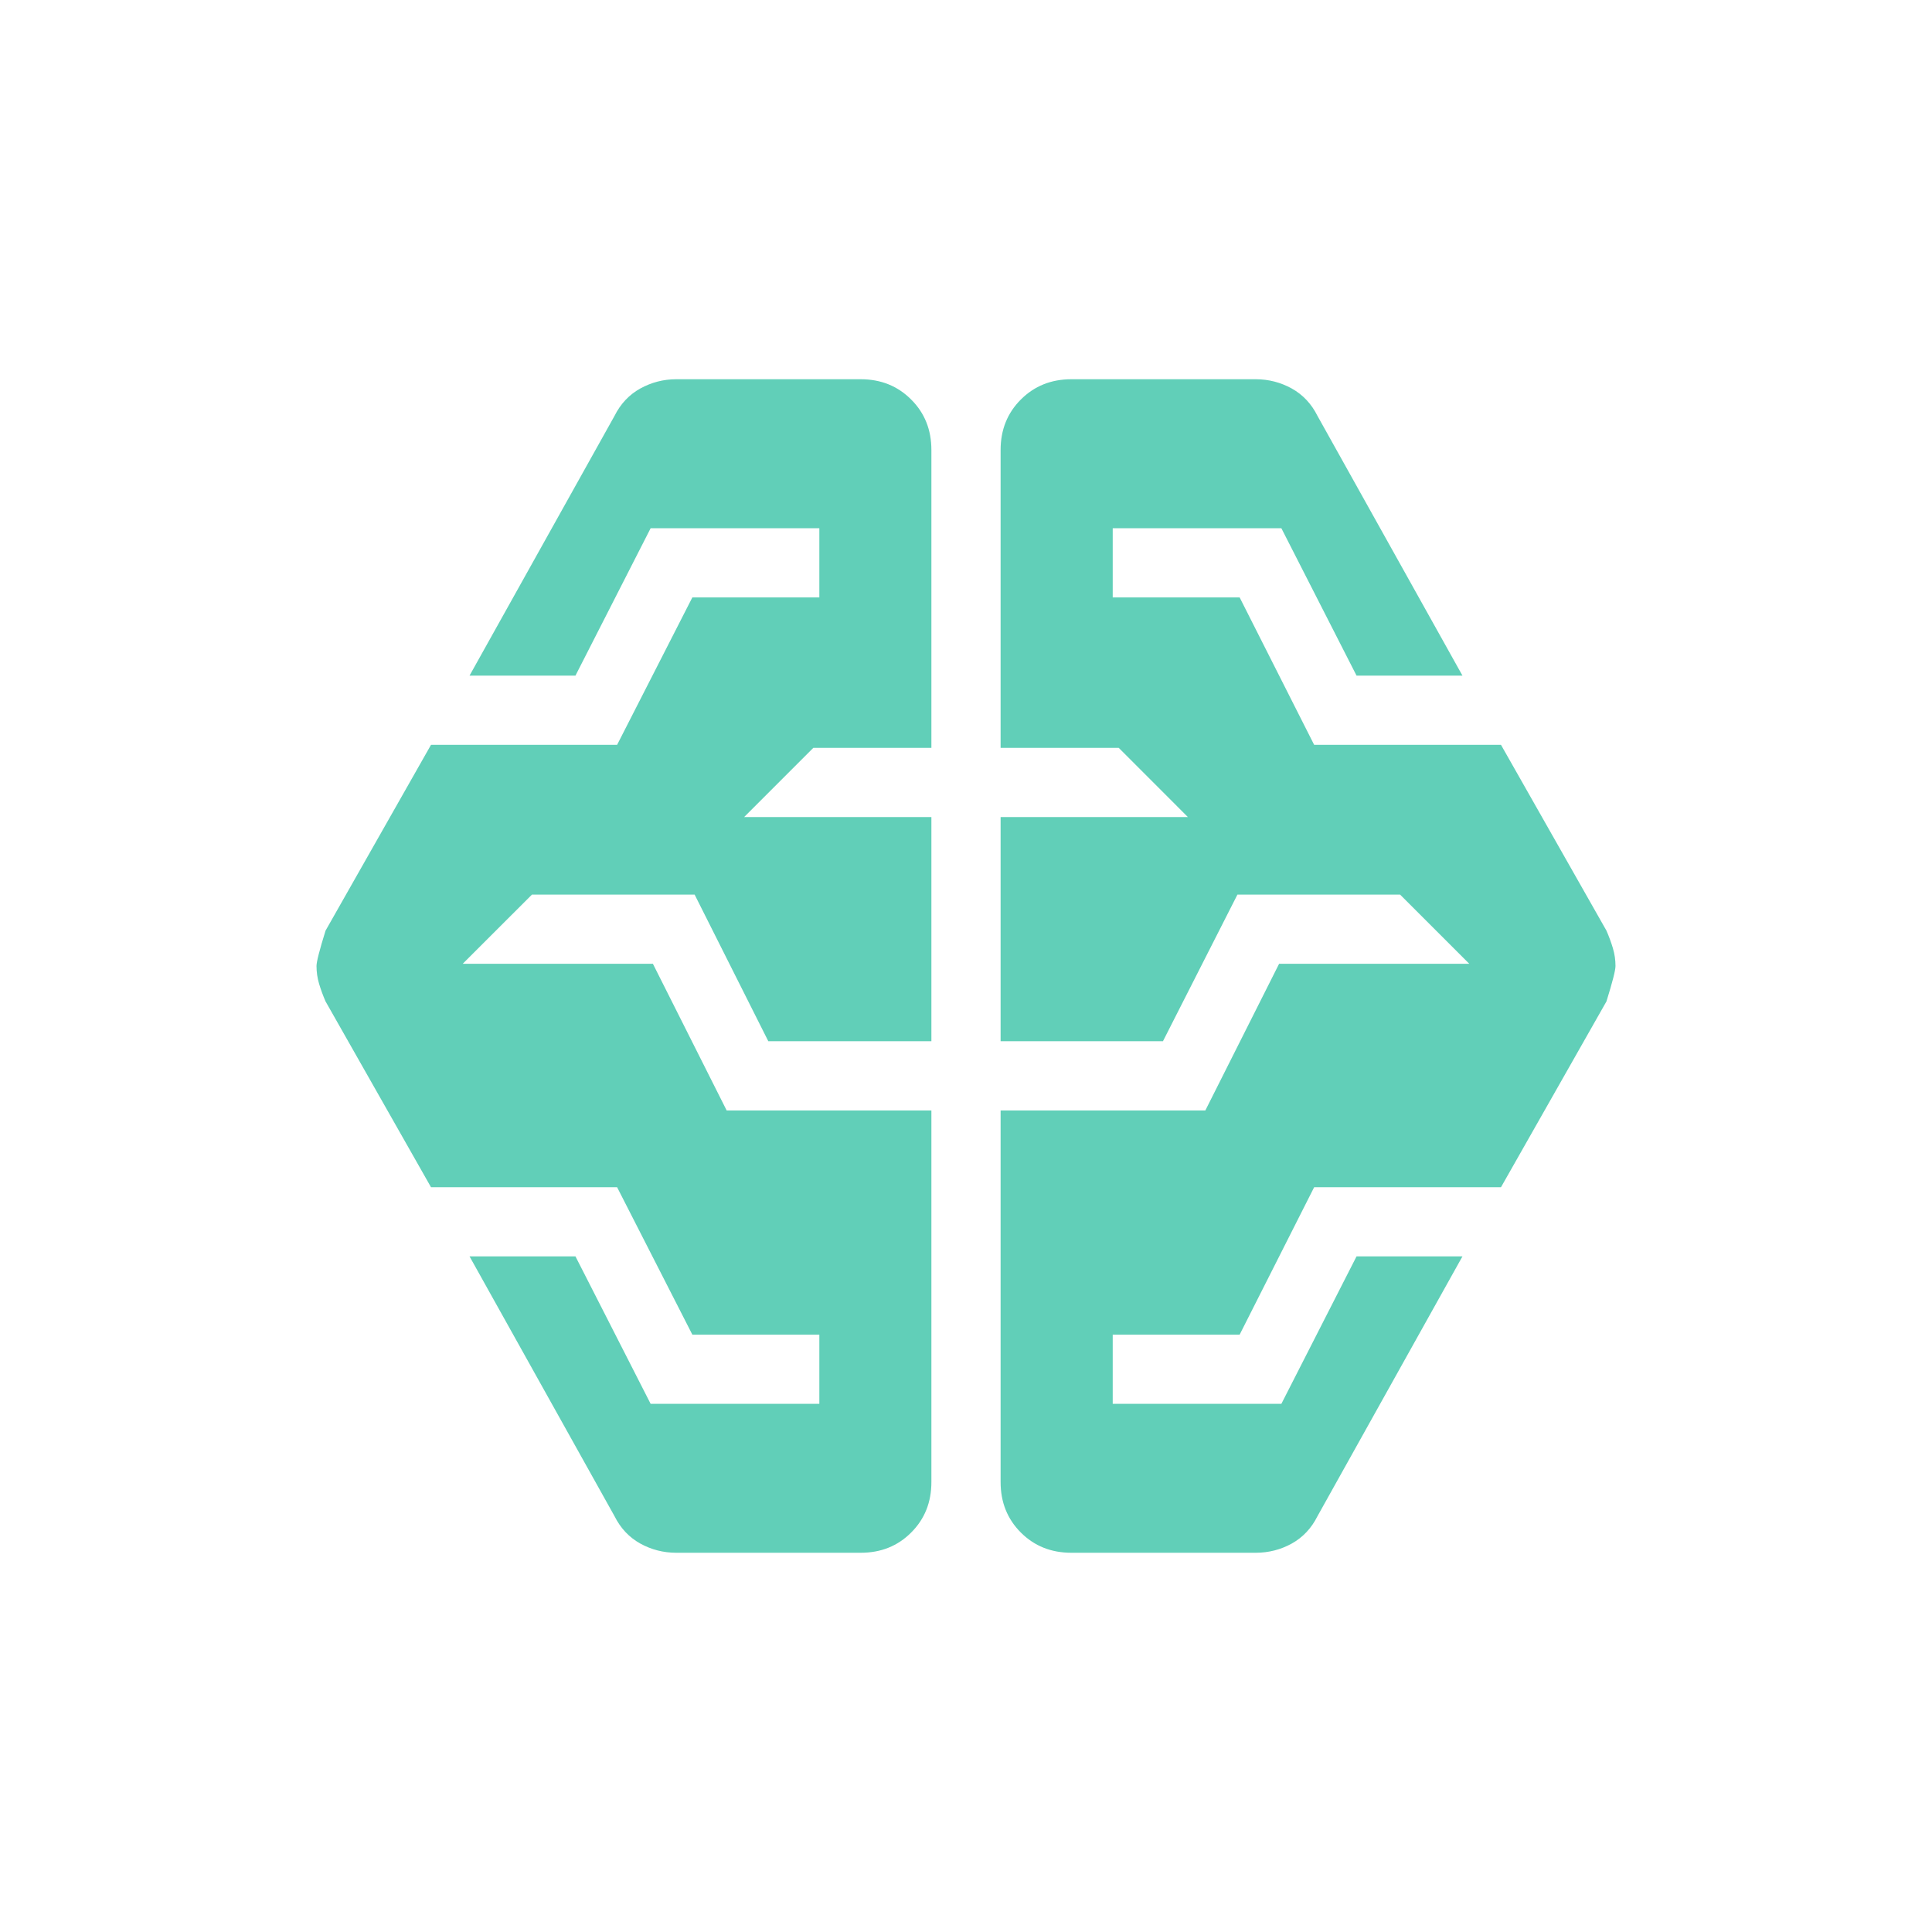 <svg width="34" height="34" viewBox="0 0 34 34" fill="none" xmlns="http://www.w3.org/2000/svg">
<mask id="mask0_14284_47907" style="mask-type:alpha" maskUnits="userSpaceOnUse" x="0" y="0" width="34" height="34">
<rect x="0.479" y="0.479" width="33.044" height="33.044" fill="#D9D9D9"/>
</mask>
<g mask="url(#mask0_14284_47907)">
<path d="M11.901 27.326C11.675 27.326 11.464 27.272 11.268 27.164C11.072 27.055 10.921 26.895 10.815 26.683L8.263 22.11H10.127L11.45 24.705H14.419V23.487H12.184L10.86 20.893H7.585L5.729 17.623C5.683 17.517 5.645 17.413 5.615 17.312C5.585 17.21 5.57 17.106 5.57 17C5.57 16.926 5.623 16.719 5.729 16.378L7.585 13.108H10.86L12.184 10.514H14.419V9.296H11.45L10.127 11.89H8.263L10.815 7.318C10.921 7.106 11.072 6.946 11.268 6.837C11.464 6.729 11.675 6.674 11.901 6.674H15.147C15.502 6.674 15.798 6.793 16.035 7.031C16.273 7.268 16.391 7.564 16.391 7.919V13.161H14.313L13.095 14.379H16.391V18.324H13.521L12.224 15.743H9.362L8.143 16.961H11.49L12.788 19.542H16.391V26.082C16.391 26.437 16.273 26.733 16.035 26.97C15.798 27.208 15.502 27.326 15.147 27.326H11.901ZM18.854 27.326C18.499 27.326 18.203 27.208 17.965 26.97C17.728 26.733 17.609 26.437 17.609 26.082V19.542H21.212L22.51 16.961H25.857L24.639 15.743H21.777L20.466 18.324H17.609V14.379H20.905L19.688 13.161H17.609V7.919C17.609 7.564 17.728 7.268 17.965 7.031C18.203 6.793 18.499 6.674 18.854 6.674H22.099C22.326 6.674 22.537 6.729 22.733 6.837C22.928 6.946 23.079 7.106 23.185 7.318L25.737 11.89H23.873L22.55 9.296L19.582 9.296V10.514L21.816 10.514L23.127 13.108H26.415L28.271 16.378C28.317 16.484 28.355 16.588 28.385 16.689C28.415 16.791 28.43 16.894 28.43 17C28.43 17.075 28.377 17.282 28.271 17.623L26.415 20.893H23.127L21.816 23.487H19.582V24.705H22.55L23.873 22.11H25.737L23.185 26.683C23.079 26.895 22.928 27.055 22.733 27.164C22.537 27.272 22.326 27.326 22.099 27.326H18.854Z" fill="#61CFB8"/>
</g>
</svg>
